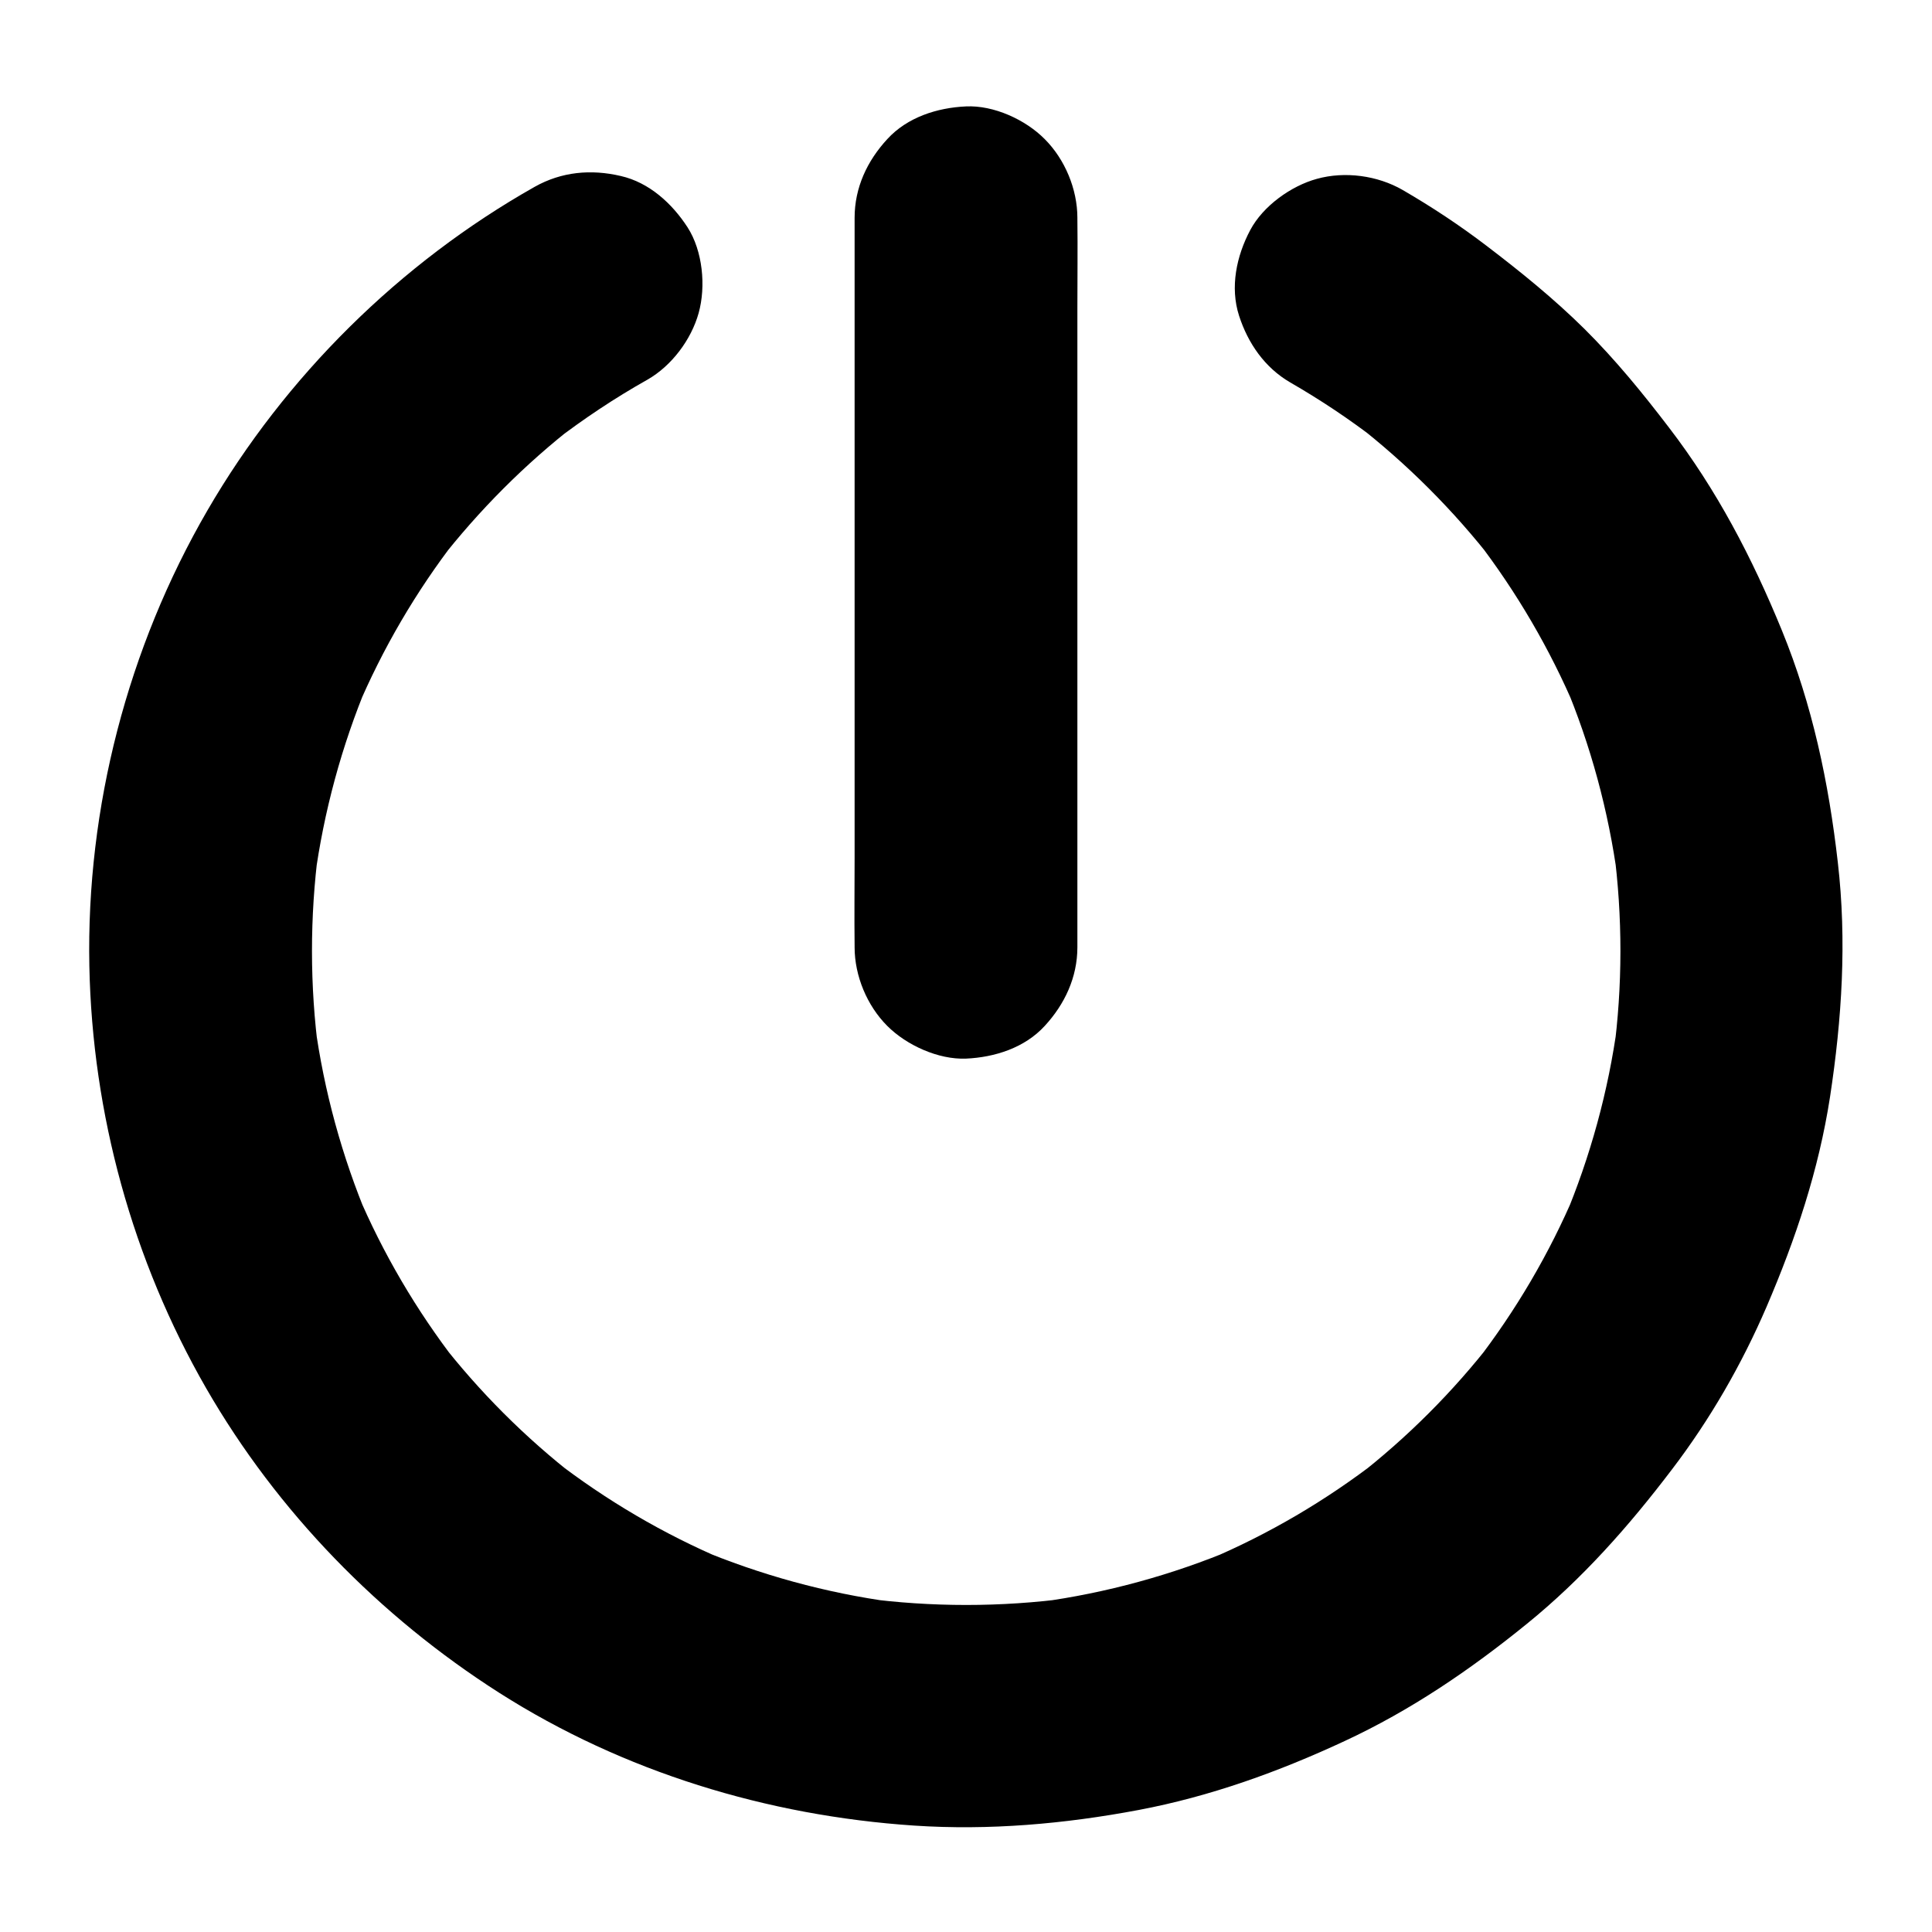<?xml version="1.0" encoding="UTF-8"?>
<!-- Uploaded to: SVG Repo, www.svgrepo.com, Generator: SVG Repo Mixer Tools -->
<svg fill="#000000" width="800px" height="800px" version="1.1" viewBox="144 144 512 512" xmlns="http://www.w3.org/2000/svg">
 <g>
  <path d="m285.71 193.5c-35.719 20.172-66.125 50.234-86.738 85.758-21.105 36.359-32.129 78.77-31.293 120.79 0.789 39.113 11.414 77.883 30.945 111.83 18.844 32.719 45.902 60.469 77.688 80.738 32.914 20.961 71.047 32.57 109.91 35.18 19.926 1.328 39.949-0.441 59.531-4.133 18.992-3.59 37.145-10.137 54.66-18.301 17.465-8.117 33.211-18.844 48.117-30.945 14.762-11.957 27.109-25.93 38.574-41.031 10.086-13.234 18.449-27.75 25.043-43.051 7.723-18.008 13.824-36.211 16.828-55.645 3.148-20.664 4.477-41.328 2.066-62.141-2.41-21.156-6.742-41.723-14.809-61.449-7.871-19.238-17.27-37.293-29.961-53.824-6.988-9.152-14.219-18.008-22.387-26.125-8.117-8.02-16.926-15.152-25.977-22.043-7.086-5.41-14.465-10.281-22.188-14.762-6.641-3.836-15.301-5.019-22.73-2.953-6.84 1.871-14.27 7.184-17.664 13.578-3.641 6.84-5.41 15.152-2.953 22.73 2.363 7.281 6.789 13.727 13.578 17.664 8.02 4.625 15.695 9.742 23.027 15.398-1.969-1.523-3.984-3.102-5.953-4.625 13.824 10.727 26.223 23.125 36.949 36.949-1.523-1.969-3.102-3.984-4.625-5.953 10.578 13.777 19.387 28.832 26.176 44.82-0.984-2.363-1.969-4.723-2.953-7.035 6.988 16.582 11.711 34.047 14.121 51.906-0.344-2.609-0.688-5.215-1.031-7.871 2.363 18.008 2.363 36.309-0.051 54.316 0.344-2.609 0.688-5.215 1.031-7.871-2.41 17.762-7.184 35.129-14.121 51.66 0.984-2.363 1.969-4.723 2.953-7.035-6.84 16.137-15.742 31.293-26.469 45.164 1.523-1.969 3.102-3.984 4.625-5.953-10.527 13.578-22.73 25.781-36.309 36.309 1.969-1.523 3.984-3.102 5.953-4.625-13.875 10.727-29.027 19.633-45.164 26.469 2.363-0.984 4.723-1.969 7.035-2.953-16.531 6.938-33.898 11.711-51.66 14.121 2.609-0.344 5.215-0.688 7.871-1.031-18.105 2.41-36.508 2.41-54.613 0 2.609 0.344 5.215 0.688 7.871 1.031-17.762-2.41-35.129-7.184-51.66-14.121 2.363 0.984 4.723 1.969 7.035 2.953-16.137-6.84-31.293-15.742-45.164-26.469 1.969 1.523 3.984 3.102 5.953 4.625-13.578-10.527-25.781-22.73-36.309-36.309 1.523 1.969 3.102 3.984 4.625 5.953-10.727-13.875-19.633-29.027-26.469-45.164 0.984 2.363 1.969 4.723 2.953 7.035-6.938-16.531-11.711-33.898-14.121-51.66 0.344 2.609 0.688 5.215 1.031 7.871-2.41-18.008-2.41-36.262-0.051-54.27-0.344 2.609-0.688 5.215-1.031 7.871 2.41-17.809 7.133-35.227 14.07-51.809-0.984 2.363-1.969 4.723-2.953 7.035 6.84-16.188 15.742-31.391 26.469-45.266-1.523 1.969-3.102 3.984-4.625 5.953 10.578-13.578 22.781-25.828 36.359-36.359-1.969 1.523-3.984 3.102-5.953 4.625 7.871-6.051 16.137-11.562 24.797-16.434 6.394-3.641 11.609-10.578 13.578-17.664 1.969-7.086 1.082-16.48-2.953-22.73-4.082-6.297-10.137-11.855-17.664-13.578-7.922-1.867-15.742-1.129-22.828 2.856z"/>
  <path d="m370.48 201.72v19.188 46.297 55.742 48.215c0 7.824-0.098 15.645 0 23.52v0.344c0 7.578 3.297 15.5 8.66 20.859 5.117 5.117 13.531 8.953 20.859 8.66 7.625-0.344 15.547-2.856 20.859-8.66 5.312-5.758 8.66-12.891 8.66-20.859v-19.188-46.297-55.742-48.215c0-7.824 0.098-15.645 0-23.52v-0.344c0-7.578-3.297-15.5-8.66-20.859-5.113-5.168-13.527-9.004-20.855-8.66-7.625 0.344-15.547 2.856-20.859 8.66-5.316 5.754-8.664 12.84-8.664 20.859z"/>
 </g>
</svg>